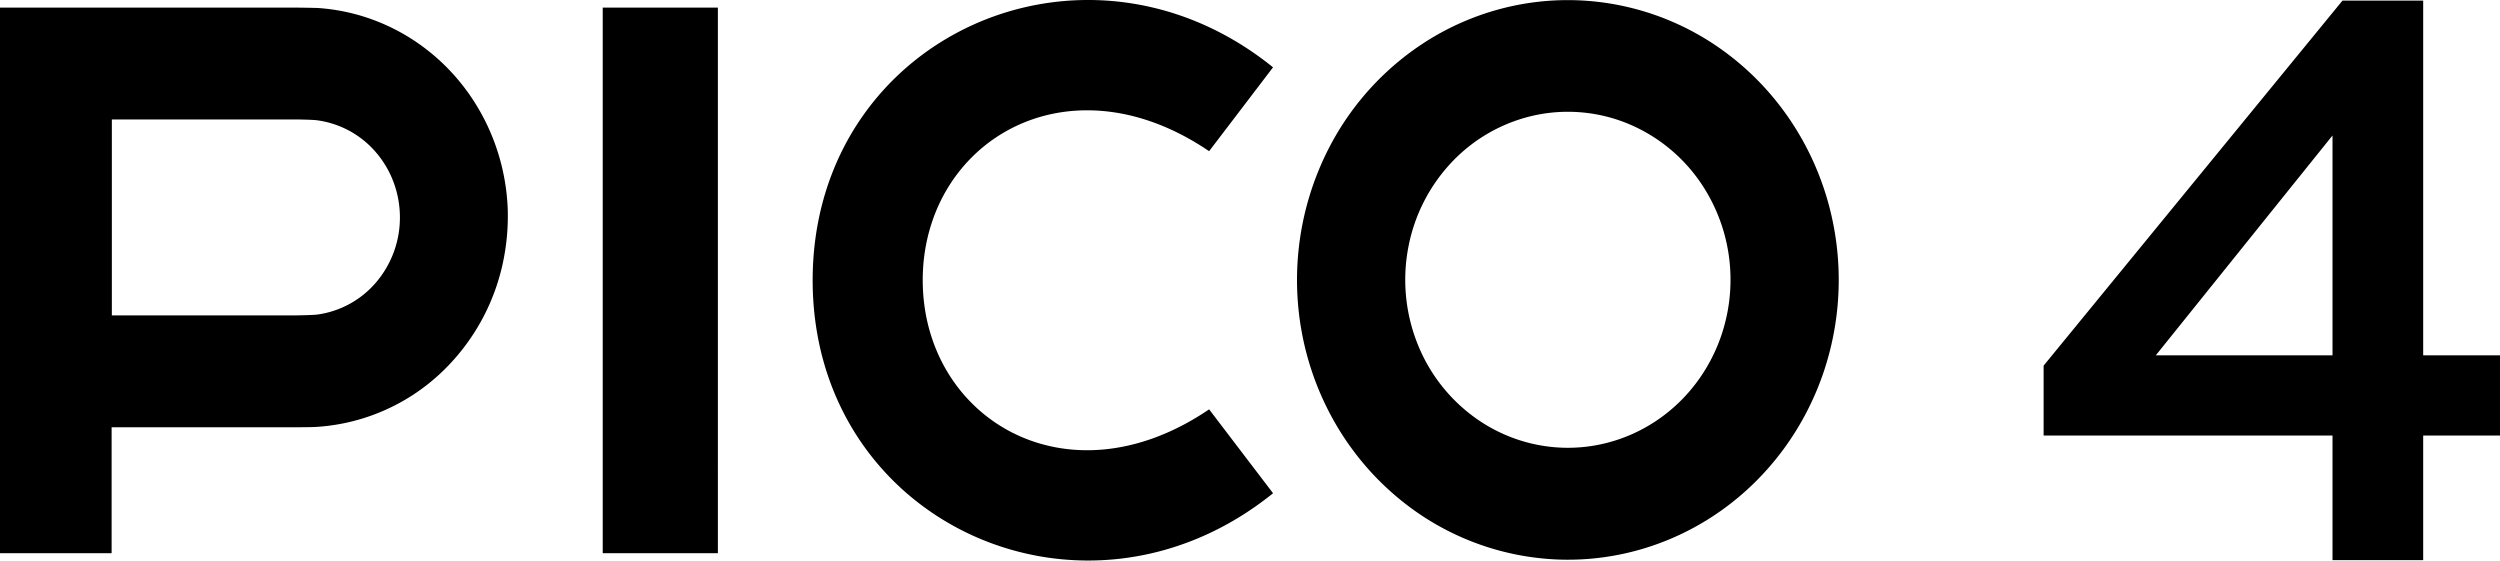 <?xml version="1.0" encoding="UTF-8" standalone="no"?>
<!-- Created with Inkscape (http://www.inkscape.org/) -->

<svg
   width="240.892mm"
   height="54.011mm"
   viewBox="0 0 240.892 54.011"
   version="1.1"
   id="svg5"
   inkscape:version="1.1.2 (b8e25be833, 2022-02-05)"
   sodipodi:docname="Pico 4.svg"
   xmlns:inkscape="http://www.inkscape.org/namespaces/inkscape"
   xmlns:sodipodi="http://sodipodi.sourceforge.net/DTD/sodipodi-0.dtd"
   xmlns="http://www.w3.org/2000/svg"
   xmlns:svg="http://www.w3.org/2000/svg">
  <sodipodi:namedview
     id="namedview7"
     pagecolor="#ffffff"
     bordercolor="#666666"
     borderopacity="1.0"
     inkscape:pageshadow="2"
     inkscape:pageopacity="0.0"
     inkscape:pagecheckerboard="0"
     inkscape:document-units="mm"
     showgrid="false"
     inkscape:zoom="0.64052329"
     inkscape:cx="325.5151"
     inkscape:cy="279.459"
     inkscape:window-width="1920"
     inkscape:window-height="1017"
     inkscape:window-x="-8"
     inkscape:window-y="-8"
     inkscape:window-maximized="1"
     inkscape:current-layer="layer1" />
  <defs
     id="defs2">
    <clipPath
       id="a">
      <path
         fill="#ffffff"
         transform="translate(1,3)"
         d="M 0,0 H 140 V 32 H 0 Z"
         id="path828" />
    </clipPath>
  </defs>
  <g
     inkscape:label="Layer 1"
     inkscape:groupmode="layer"
     id="layer1"
     transform="translate(-19.173,-74.471)">
    <g
       style="fill:none"
       id="g841"
       transform="matrix(1.723,0,0,1.723,17.462,68.828)">
      <path
         d="m 34.7,16.02 v 18.192 h 6.439 V 3.702 H 34.7 Z M 88.675,3.281 c -2.728,0 -5.405,0.76 -7.75,2.2 a 15.431,15.431 0 0 0 -5.568,5.987 16.137,16.137 0 0 0 -1.266,11.693 c 0.874,3.21 2.717,6.05 5.262,8.102 a 14.853,14.853 0 0 0 8.886,3.307 c 3.227,0.096 6.4,-0.876 9.054,-2.773 2.655,-1.898 4.654,-4.623 5.705,-7.776 a 16.145,16.145 0 0 0 0.136,-9.756 C 102.171,11.081 100.25,8.299 97.649,6.323 A 14.826,14.826 0 0 0 88.675,3.281 Z m 0,25.036 c -1.8,0 -3.557,-0.551 -5.053,-1.584 a 9.336,9.336 0 0 1 -3.35,-4.216 9.685,9.685 0 0 1 -0.517,-5.429 9.493,9.493 0 0 1 2.489,-4.81 9.01,9.01 0 0 1 4.656,-2.571 8.825,8.825 0 0 1 5.255,0.534 9.165,9.165 0 0 1 4.082,3.46 9.618,9.618 0 0 1 1.533,5.22 c 0,2.492 -0.959,4.882 -2.664,6.644 -1.706,1.762 -4.019,2.752 -6.431,2.752 z M 18.733,3.721 A 60.597,60.597 0 0 0 17.094,3.699 H 0.993 V 34.212 H 7.235 V 27.17 h 9.845 c 0.229,0 1.404,0 1.628,-0.022 a 11.178,11.178 0 0 0 6.88,-2.96 11.845,11.845 0 0 0 3.626,-6.725 c 0.115,-0.669 0.175,-1.347 0.178,-2.026 V 15.103 C 29.312,12.173 28.174,9.381 26.202,7.274 24.229,5.168 21.565,3.9 18.733,3.72 Z m -0.012,17.146 c -0.223,0.03 -1.018,0.046 -1.248,0.046 H 7.248 V 9.955 h 10.224 c 0.226,0 1.018,0.015 1.237,0.045 a 5.251,5.251 0 0 1 3.319,1.806 c 0.856,1 1.329,2.288 1.33,3.623 a 5.583,5.583 0 0 1 -1.323,3.626 5.252,5.252 0 0 1 -3.315,1.814 V 20.867 Z M 52.595,18.95 c 0,-7.659 8.009,-12.653 16.016,-7.22 L 72.186,7.04 C 61.611,-1.497 46.453,5.343 46.44,18.94 v 0.018 c 0.014,13.596 15.172,20.436 25.747,11.901 l -3.575,-4.692 c -8.007,5.436 -16.011,0.44 -16.016,-7.218 z m 78.841,15.65 h 5.071 v -6.97 h 4.296 v -4.483 h -4.296 V 3.307 h -4.512 L 115.28,23.723 v 3.907 h 16.156 v 6.968 z m -9.883,-11.453 9.883,-12.295 v 12.295 z"
         id="path824"
         style="fill:#000000" />
    </g>
  </g>
</svg>
